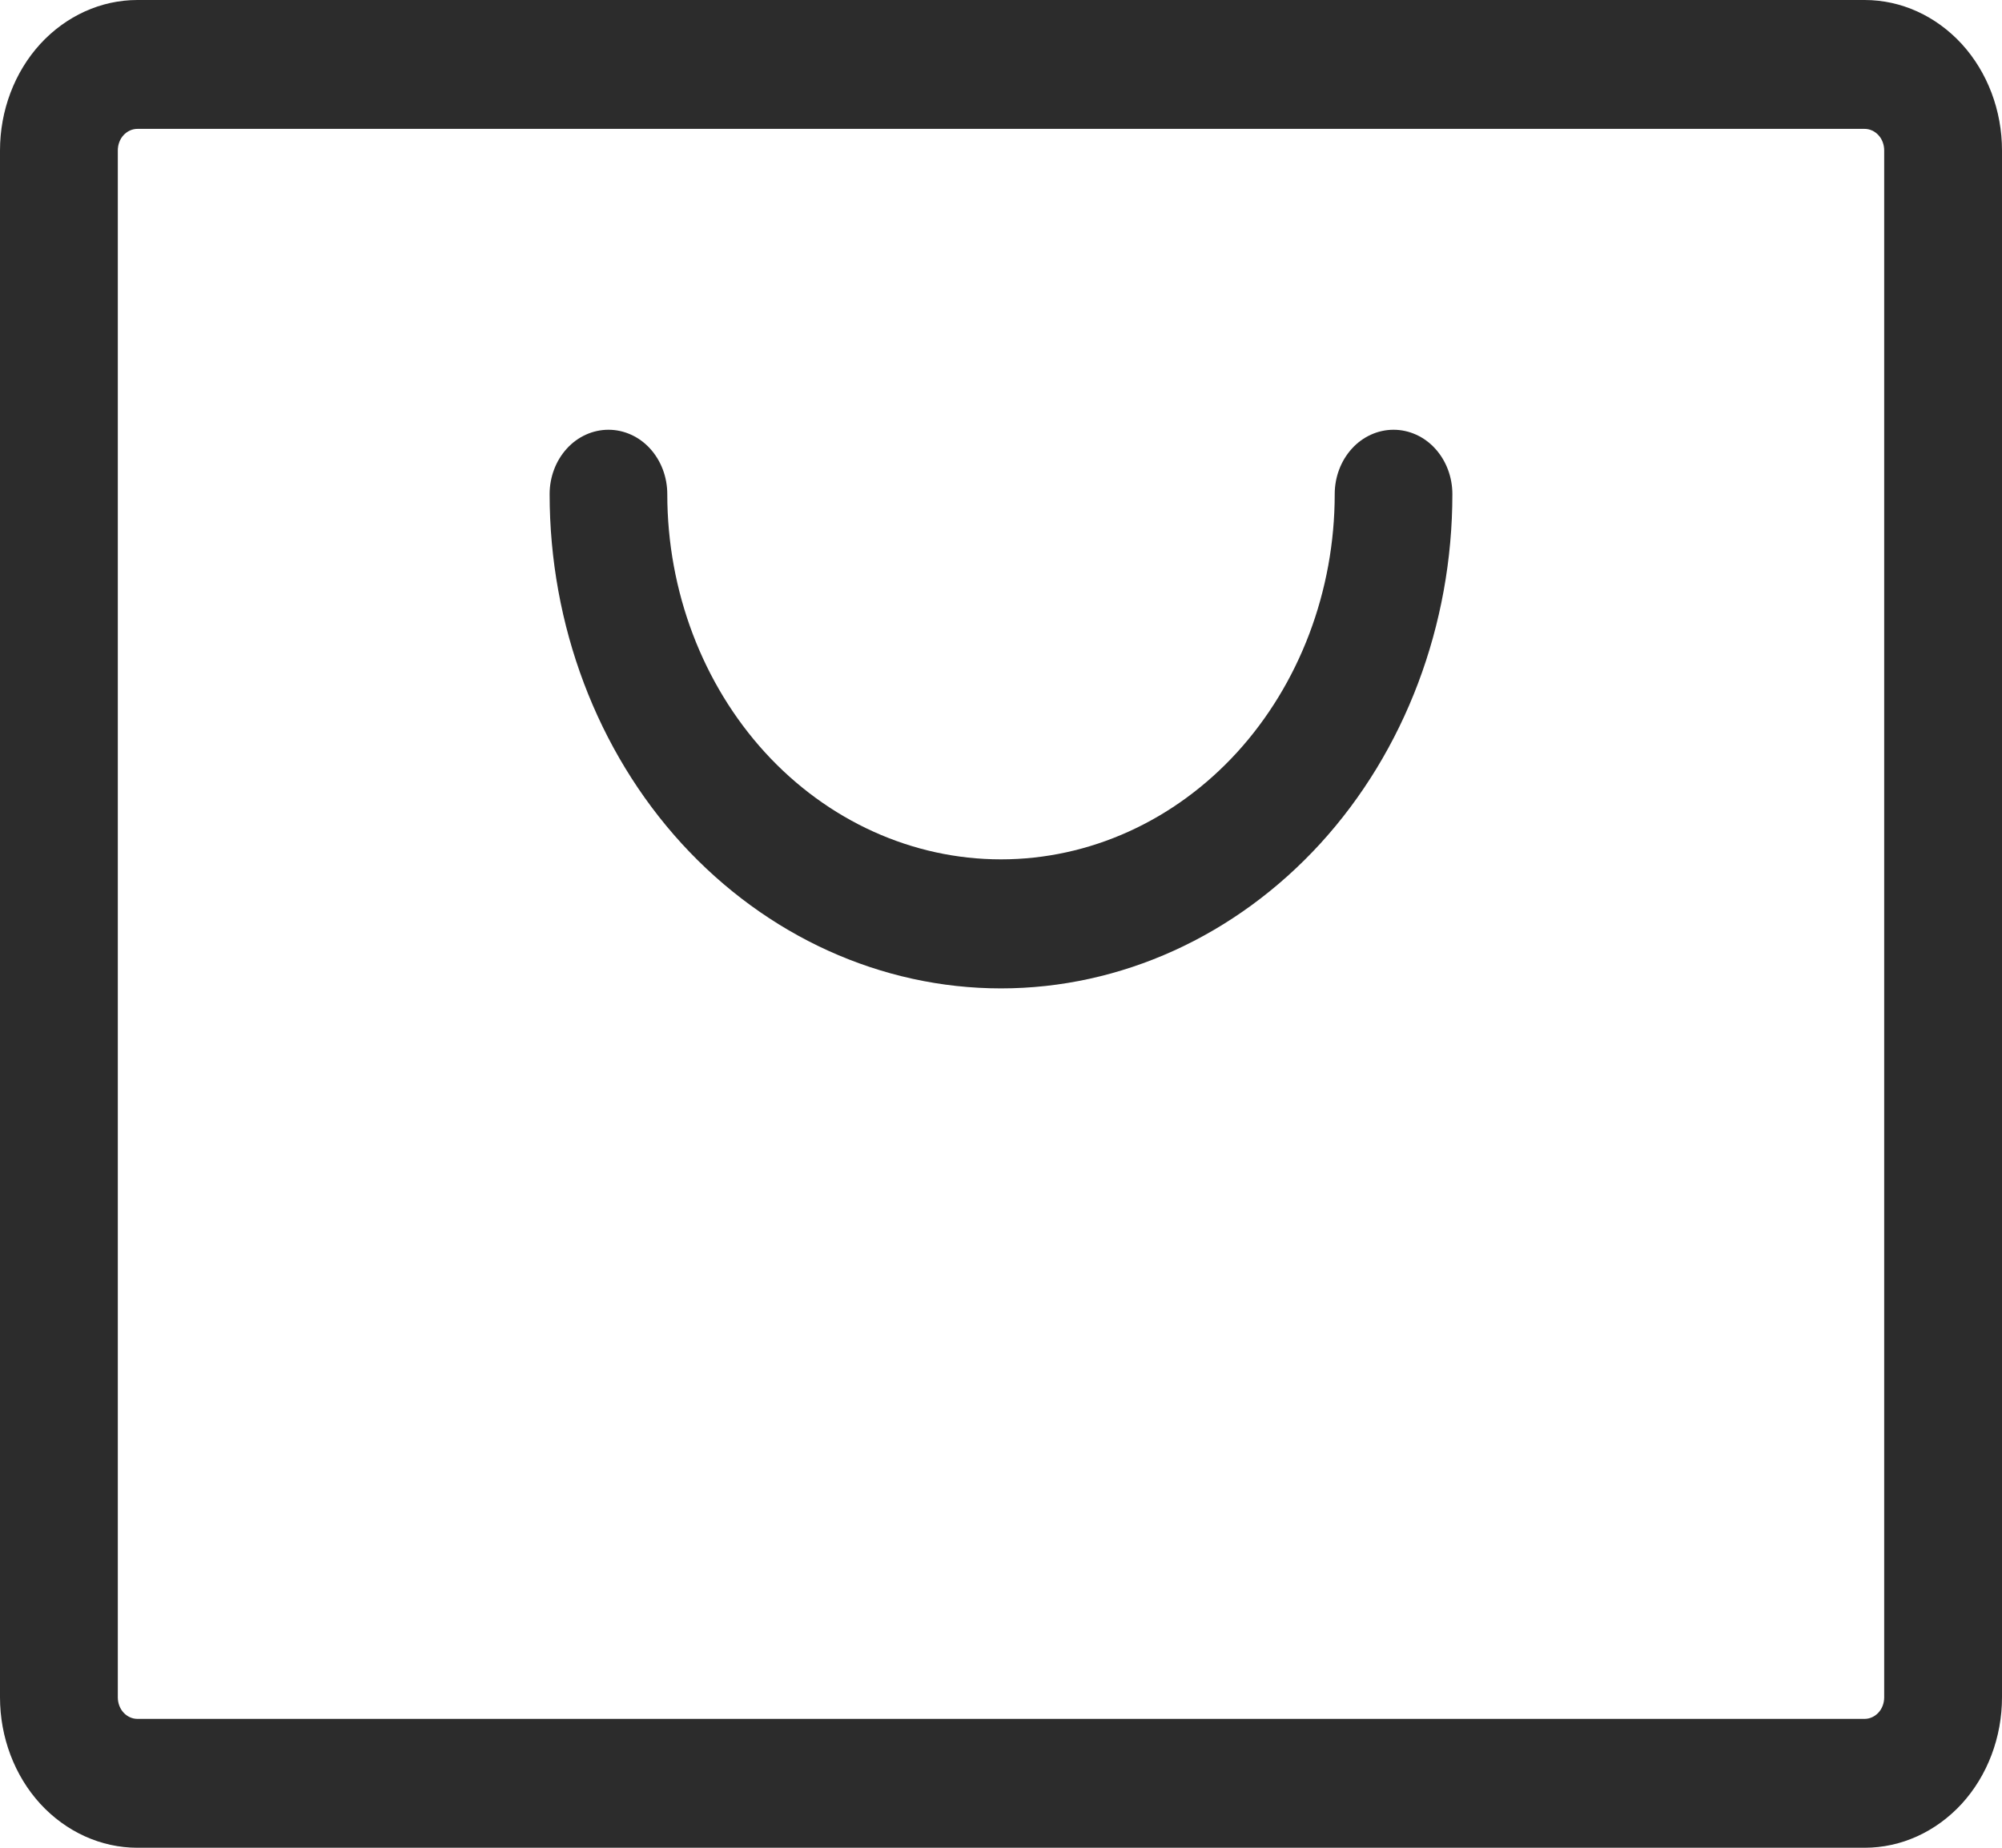 <svg width="13" height="12" viewBox="0 0 13 12" fill="none" xmlns="http://www.w3.org/2000/svg">
<path d="M12.108 0H0.892C0.656 0 0.429 0.103 0.261 0.286C0.094 0.469 0 0.718 0 0.977V11.023C0 11.282 0.094 11.531 0.261 11.714C0.429 11.897 0.656 12 0.892 12H12.108C12.345 12 12.571 11.897 12.739 11.714C12.906 11.531 13 11.282 13 11.023V0.977C13 0.718 12.906 0.469 12.739 0.286C12.571 0.103 12.345 0 12.108 0ZM12.235 11.023C12.235 11.06 12.222 11.096 12.198 11.122C12.174 11.148 12.142 11.163 12.108 11.163H0.892C0.858 11.163 0.826 11.148 0.802 11.122C0.778 11.096 0.765 11.06 0.765 11.023V0.977C0.765 0.94 0.778 0.904 0.802 0.878C0.826 0.852 0.858 0.837 0.892 0.837H12.108C12.142 0.837 12.174 0.852 12.198 0.878C12.222 0.904 12.235 0.94 12.235 0.977V11.023ZM9.431 3.209C9.431 4.06 9.123 4.877 8.573 5.479C8.023 6.08 7.277 6.419 6.5 6.419C5.723 6.419 4.977 6.08 4.427 5.479C3.877 4.877 3.569 4.06 3.569 3.209C3.569 3.098 3.609 2.992 3.681 2.913C3.752 2.835 3.85 2.791 3.951 2.791C4.052 2.791 4.15 2.835 4.221 2.913C4.293 2.992 4.333 3.098 4.333 3.209C4.333 3.838 4.562 4.442 4.968 4.887C5.374 5.331 5.925 5.581 6.5 5.581C7.075 5.581 7.626 5.331 8.032 4.887C8.438 4.442 8.667 3.838 8.667 3.209C8.667 3.098 8.707 2.992 8.779 2.913C8.85 2.835 8.948 2.791 9.049 2.791C9.15 2.791 9.248 2.835 9.319 2.913C9.391 2.992 9.431 3.098 9.431 3.209Z" fill="#2C2C2C"/>
</svg>
